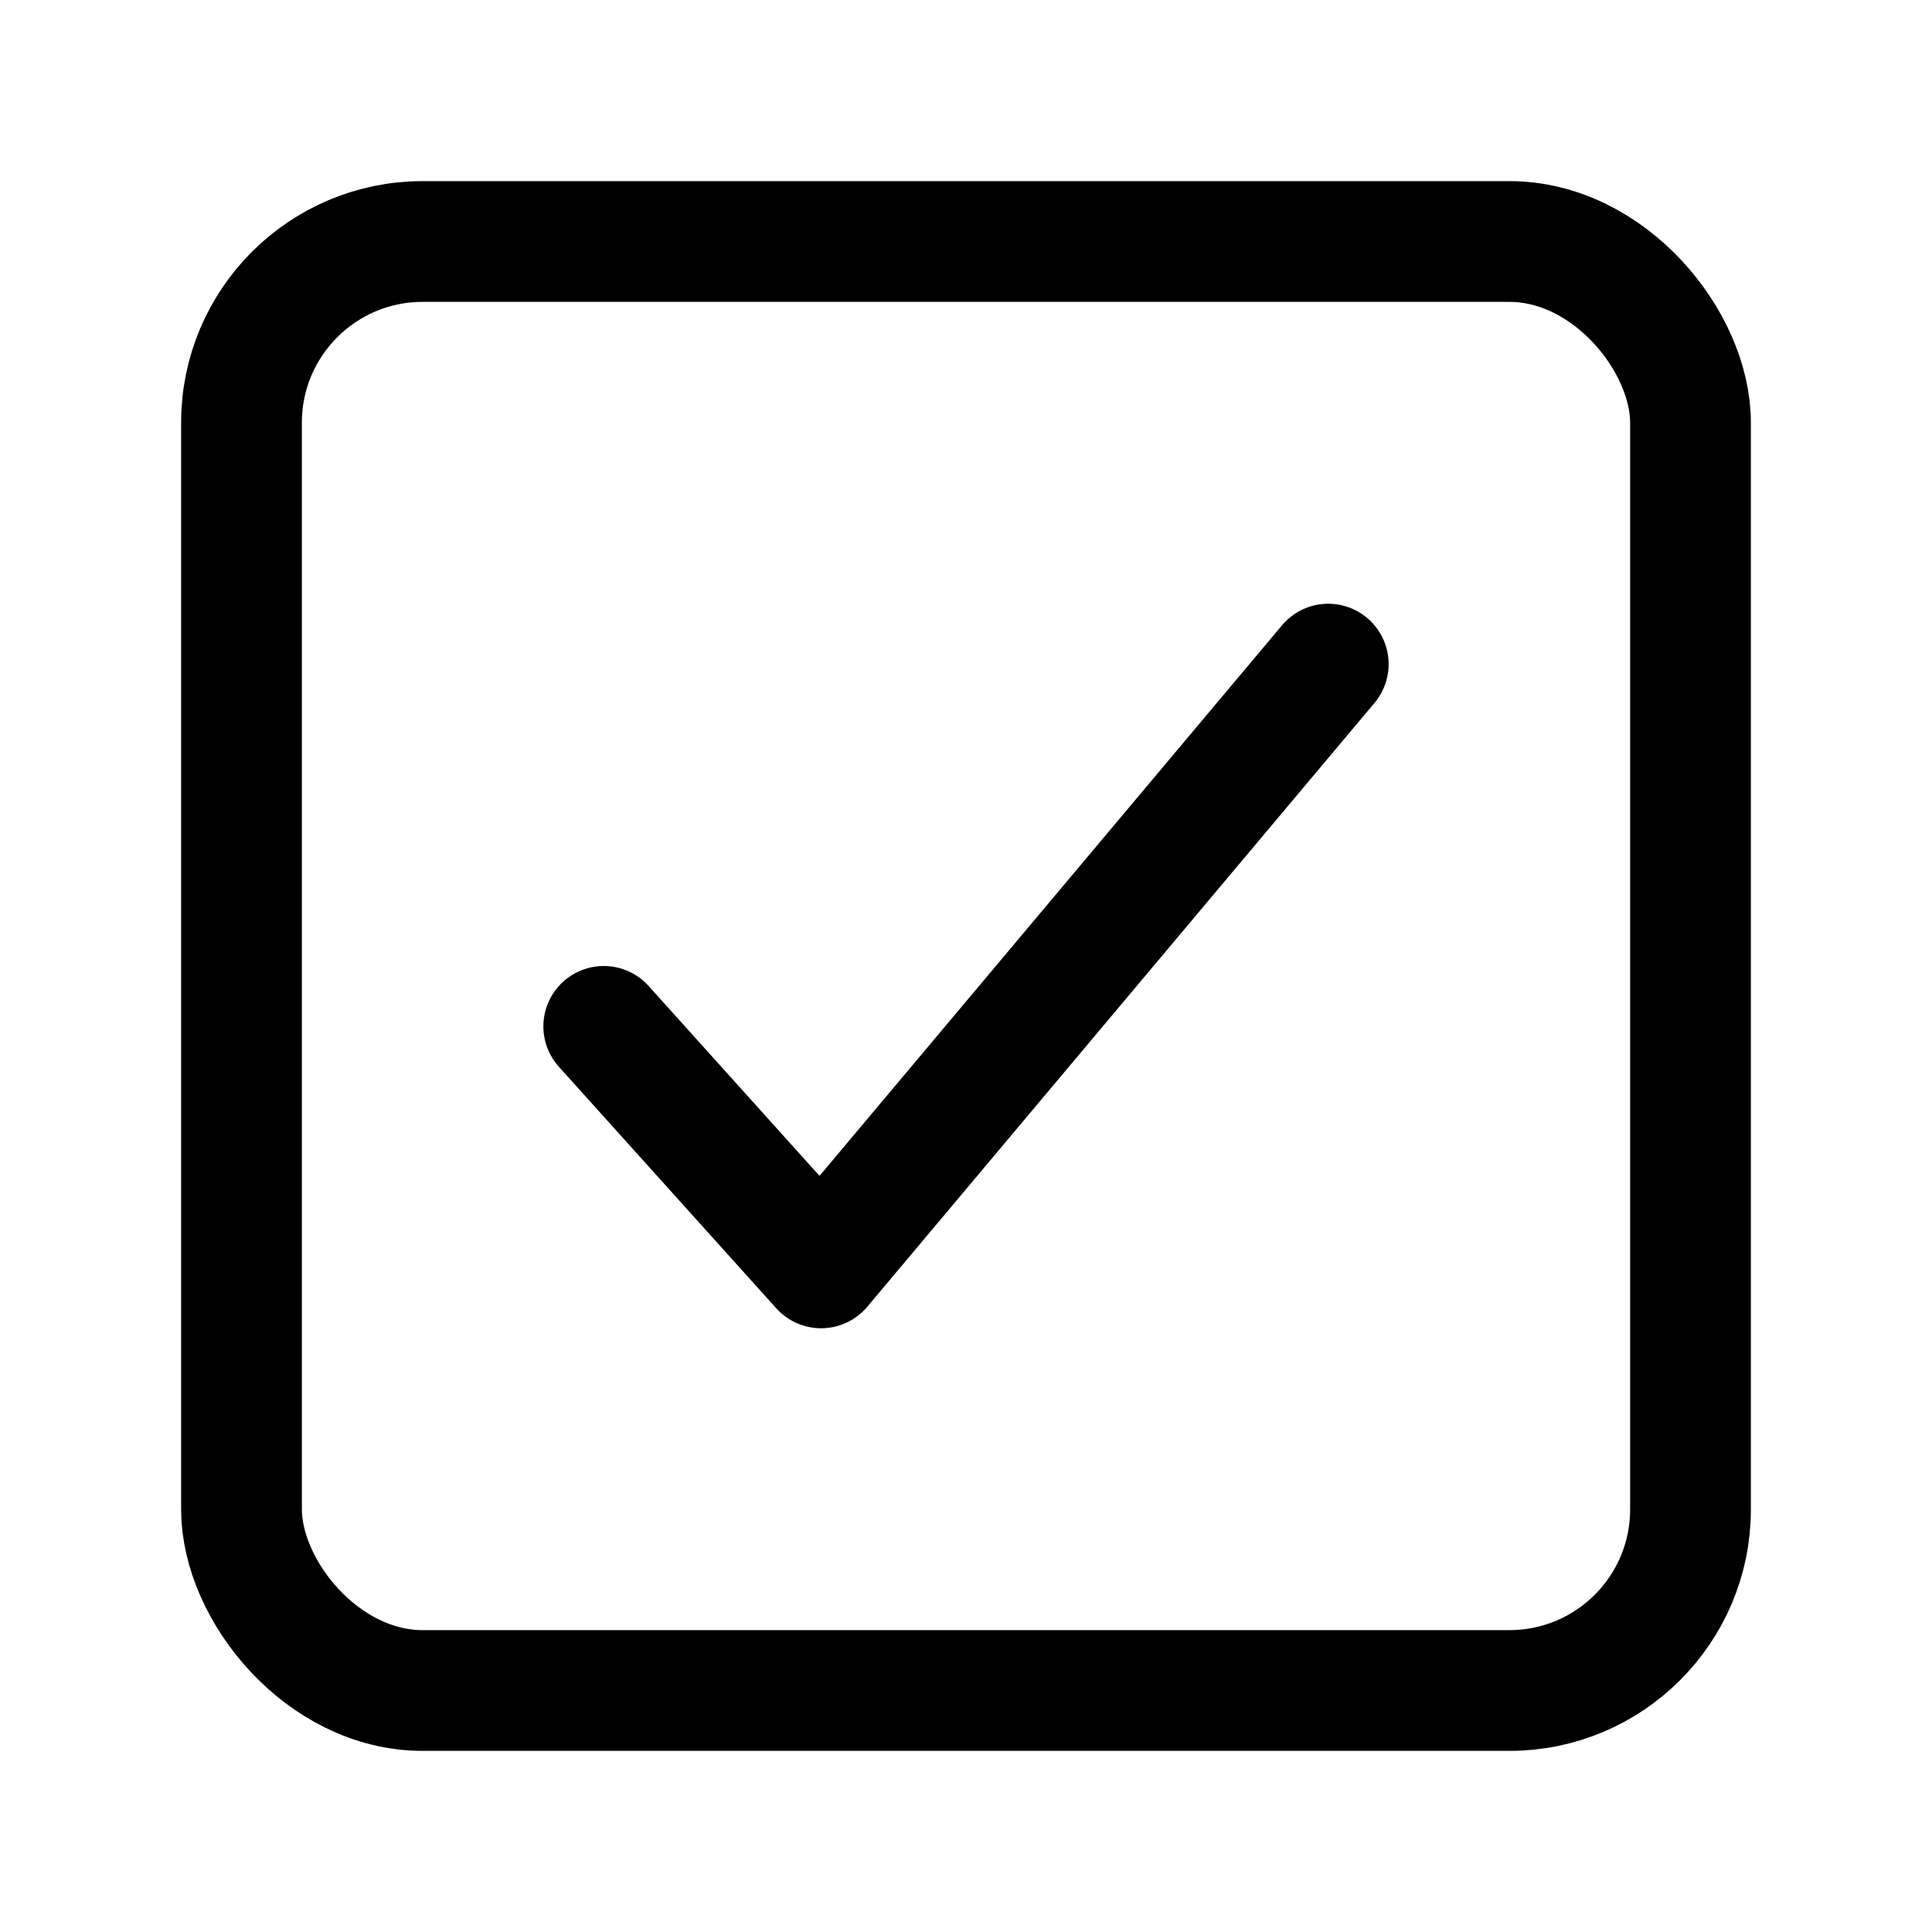 <svg viewBox="0 0 512 512" class="ionicon" xmlns="http://www.w3.org/2000/svg"><path d="M352 176L217.6 336 160 272" stroke-width="32" stroke-linejoin="round" stroke-linecap="round" stroke="currentColor" fill="none"></path><rect stroke-width="32" stroke-linejoin="round" stroke="currentColor" fill="none" ry="48" rx="48" height="384" width="384" y="64" x="64"></rect></svg>